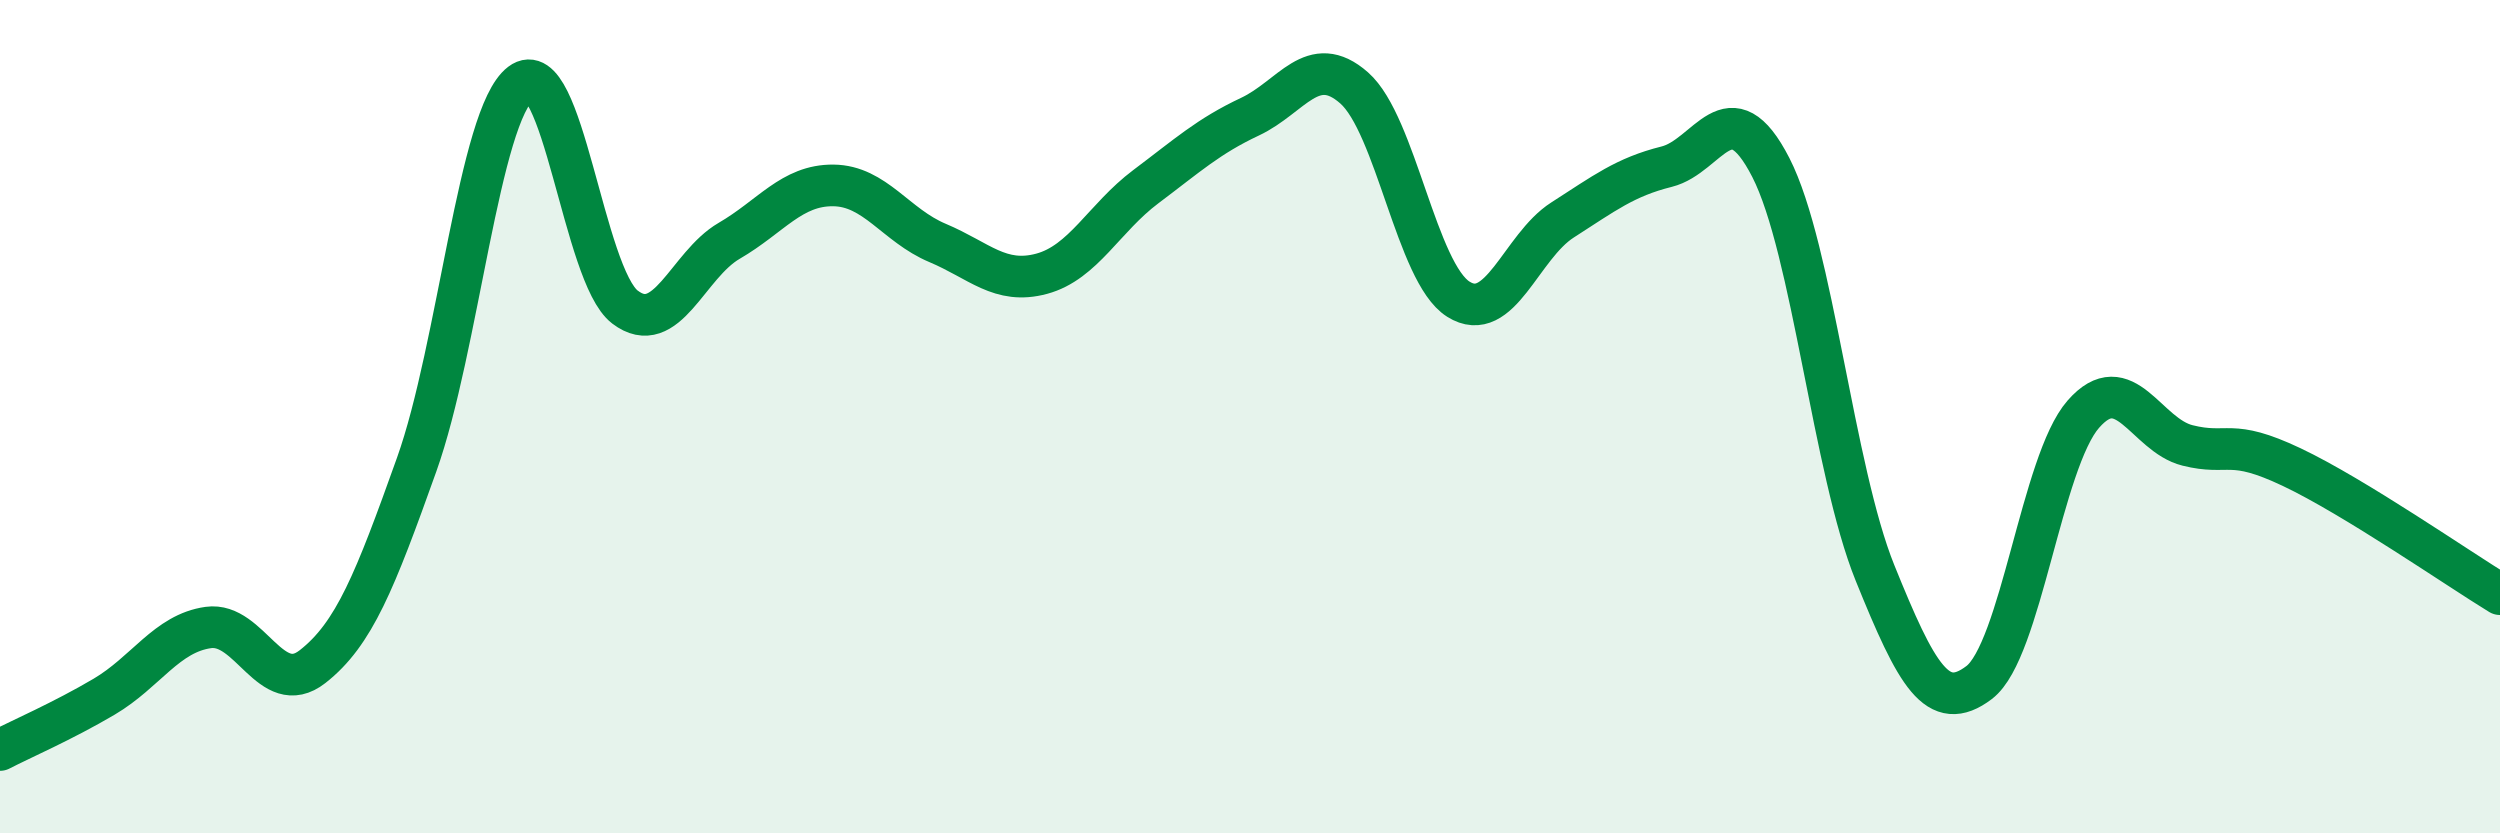 
    <svg width="60" height="20" viewBox="0 0 60 20" xmlns="http://www.w3.org/2000/svg">
      <path
        d="M 0,18 C 0.5,17.74 1.5,17.31 2.5,16.72 C 3.5,16.13 4,15.2 5,15.06 C 6,14.92 6.5,16.78 7.5,16 C 8.5,15.22 9,13.95 10,11.15 C 11,8.35 11.5,2.76 12.5,2 C 13.5,1.24 14,6.61 15,7.37 C 16,8.13 16.5,6.36 17.5,5.78 C 18.5,5.2 19,4.44 20,4.45 C 21,4.46 21.5,5.41 22.5,5.83 C 23.5,6.25 24,6.84 25,6.57 C 26,6.3 26.5,5.23 27.5,4.48 C 28.5,3.73 29,3.27 30,2.8 C 31,2.33 31.5,1.23 32.5,2.11 C 33.5,2.99 34,6.55 35,7.18 C 36,7.81 36.5,5.92 37.5,5.28 C 38.5,4.64 39,4.25 40,4 C 41,3.75 41.5,2.07 42.5,4.02 C 43.5,5.97 44,11.28 45,13.75 C 46,16.22 46.5,17.14 47.5,16.38 C 48.5,15.62 49,11.08 50,9.94 C 51,8.8 51.5,10.44 52.5,10.69 C 53.5,10.94 53.5,10.5 55,11.21 C 56.5,11.92 59,13.65 60,14.26L60 20L0 20Z"
        fill="#008740"
        opacity="0.1"
        stroke-linecap="round"
        stroke-linejoin="round"
      />
      <path
        d="M 0,18 C 0.5,17.74 1.5,17.31 2.5,16.72 C 3.5,16.13 4,15.2 5,15.06 C 6,14.92 6.5,16.78 7.5,16 C 8.5,15.22 9,13.95 10,11.15 C 11,8.35 11.5,2.76 12.5,2 C 13.5,1.24 14,6.61 15,7.37 C 16,8.13 16.5,6.36 17.5,5.78 C 18.5,5.2 19,4.44 20,4.45 C 21,4.46 21.5,5.41 22.5,5.83 C 23.5,6.25 24,6.84 25,6.57 C 26,6.3 26.5,5.23 27.5,4.48 C 28.5,3.73 29,3.27 30,2.8 C 31,2.33 31.5,1.23 32.5,2.11 C 33.5,2.99 34,6.55 35,7.18 C 36,7.81 36.5,5.92 37.5,5.28 C 38.5,4.64 39,4.25 40,4 C 41,3.75 41.5,2.07 42.5,4.02 C 43.5,5.97 44,11.28 45,13.75 C 46,16.22 46.5,17.14 47.5,16.38 C 48.5,15.62 49,11.08 50,9.94 C 51,8.8 51.5,10.44 52.5,10.69 C 53.5,10.94 53.5,10.5 55,11.21 C 56.5,11.92 59,13.65 60,14.26"
        stroke="#008740"
        stroke-width="1"
        fill="none"
        stroke-linecap="round"
        stroke-linejoin="round"
      />
    </svg>
  